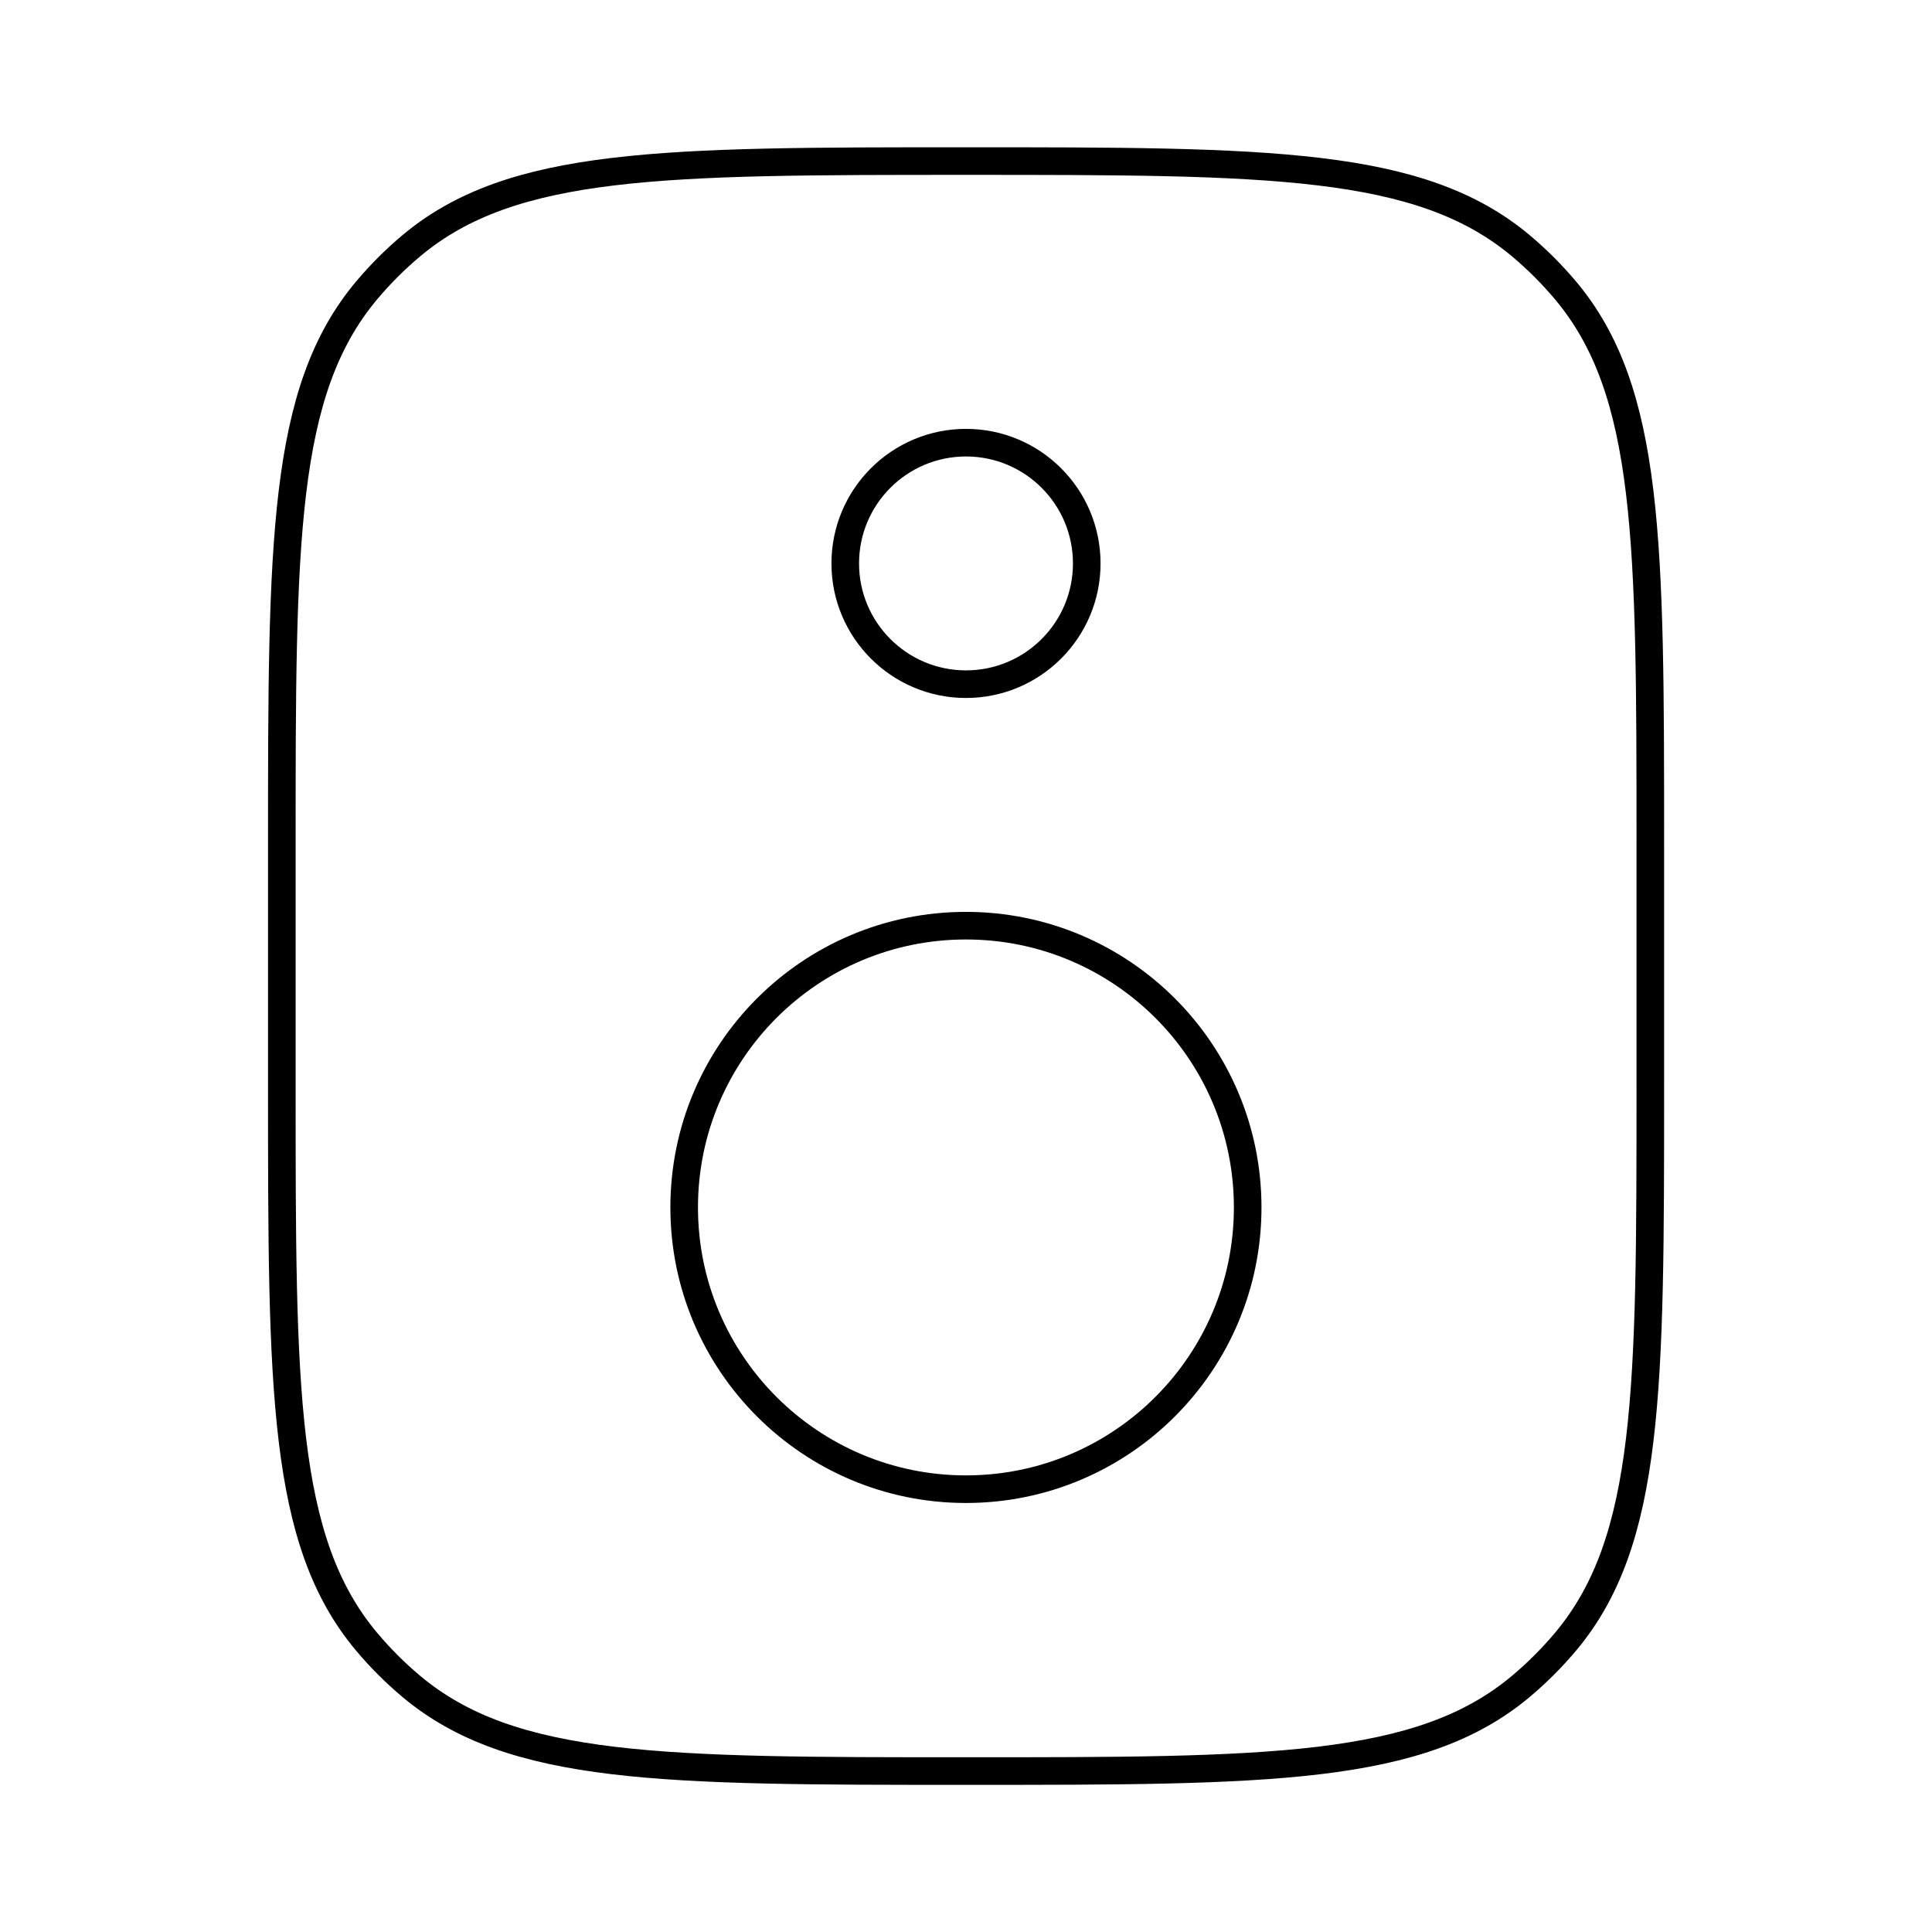 <svg width="70" height="70" viewBox="0 0 70 70" fill="none" xmlns="http://www.w3.org/2000/svg">
<path d="M59.794 39.378V30.628C59.794 19.665 59.794 14.184 56.724 10.524C56.232 9.939 55.691 9.398 55.106 8.907C51.447 5.836 45.965 5.836 35.003 5.836C24.04 5.836 18.559 5.836 14.899 8.907C14.314 9.398 13.773 9.939 13.282 10.524C10.211 14.184 10.211 19.665 10.211 30.628V39.378C10.211 50.34 10.211 55.822 13.282 59.481C13.773 60.066 14.314 60.607 14.899 61.099C18.559 64.169 24.04 64.169 35.003 64.169C45.965 64.169 51.447 64.169 55.106 61.099C55.691 60.607 56.232 60.066 56.724 59.481C59.794 55.822 59.794 50.34 59.794 39.378Z" stroke="black" strokeWidth="2.5" stroke-linecap="round"/>
<path d="M45.206 43.747C45.206 49.385 40.635 53.956 34.997 53.956C29.36 53.956 24.789 49.385 24.789 43.747C24.789 38.109 29.36 33.539 34.997 33.539C40.635 33.539 45.206 38.109 45.206 43.747Z" stroke="black" strokeWidth="2.5"/>
<path d="M39.375 20.414C39.375 22.83 37.416 24.789 35 24.789C32.584 24.789 30.625 22.83 30.625 20.414C30.625 17.998 32.584 16.039 35 16.039C37.416 16.039 39.375 17.998 39.375 20.414Z" stroke="black" strokeWidth="2.5"/>
</svg>
